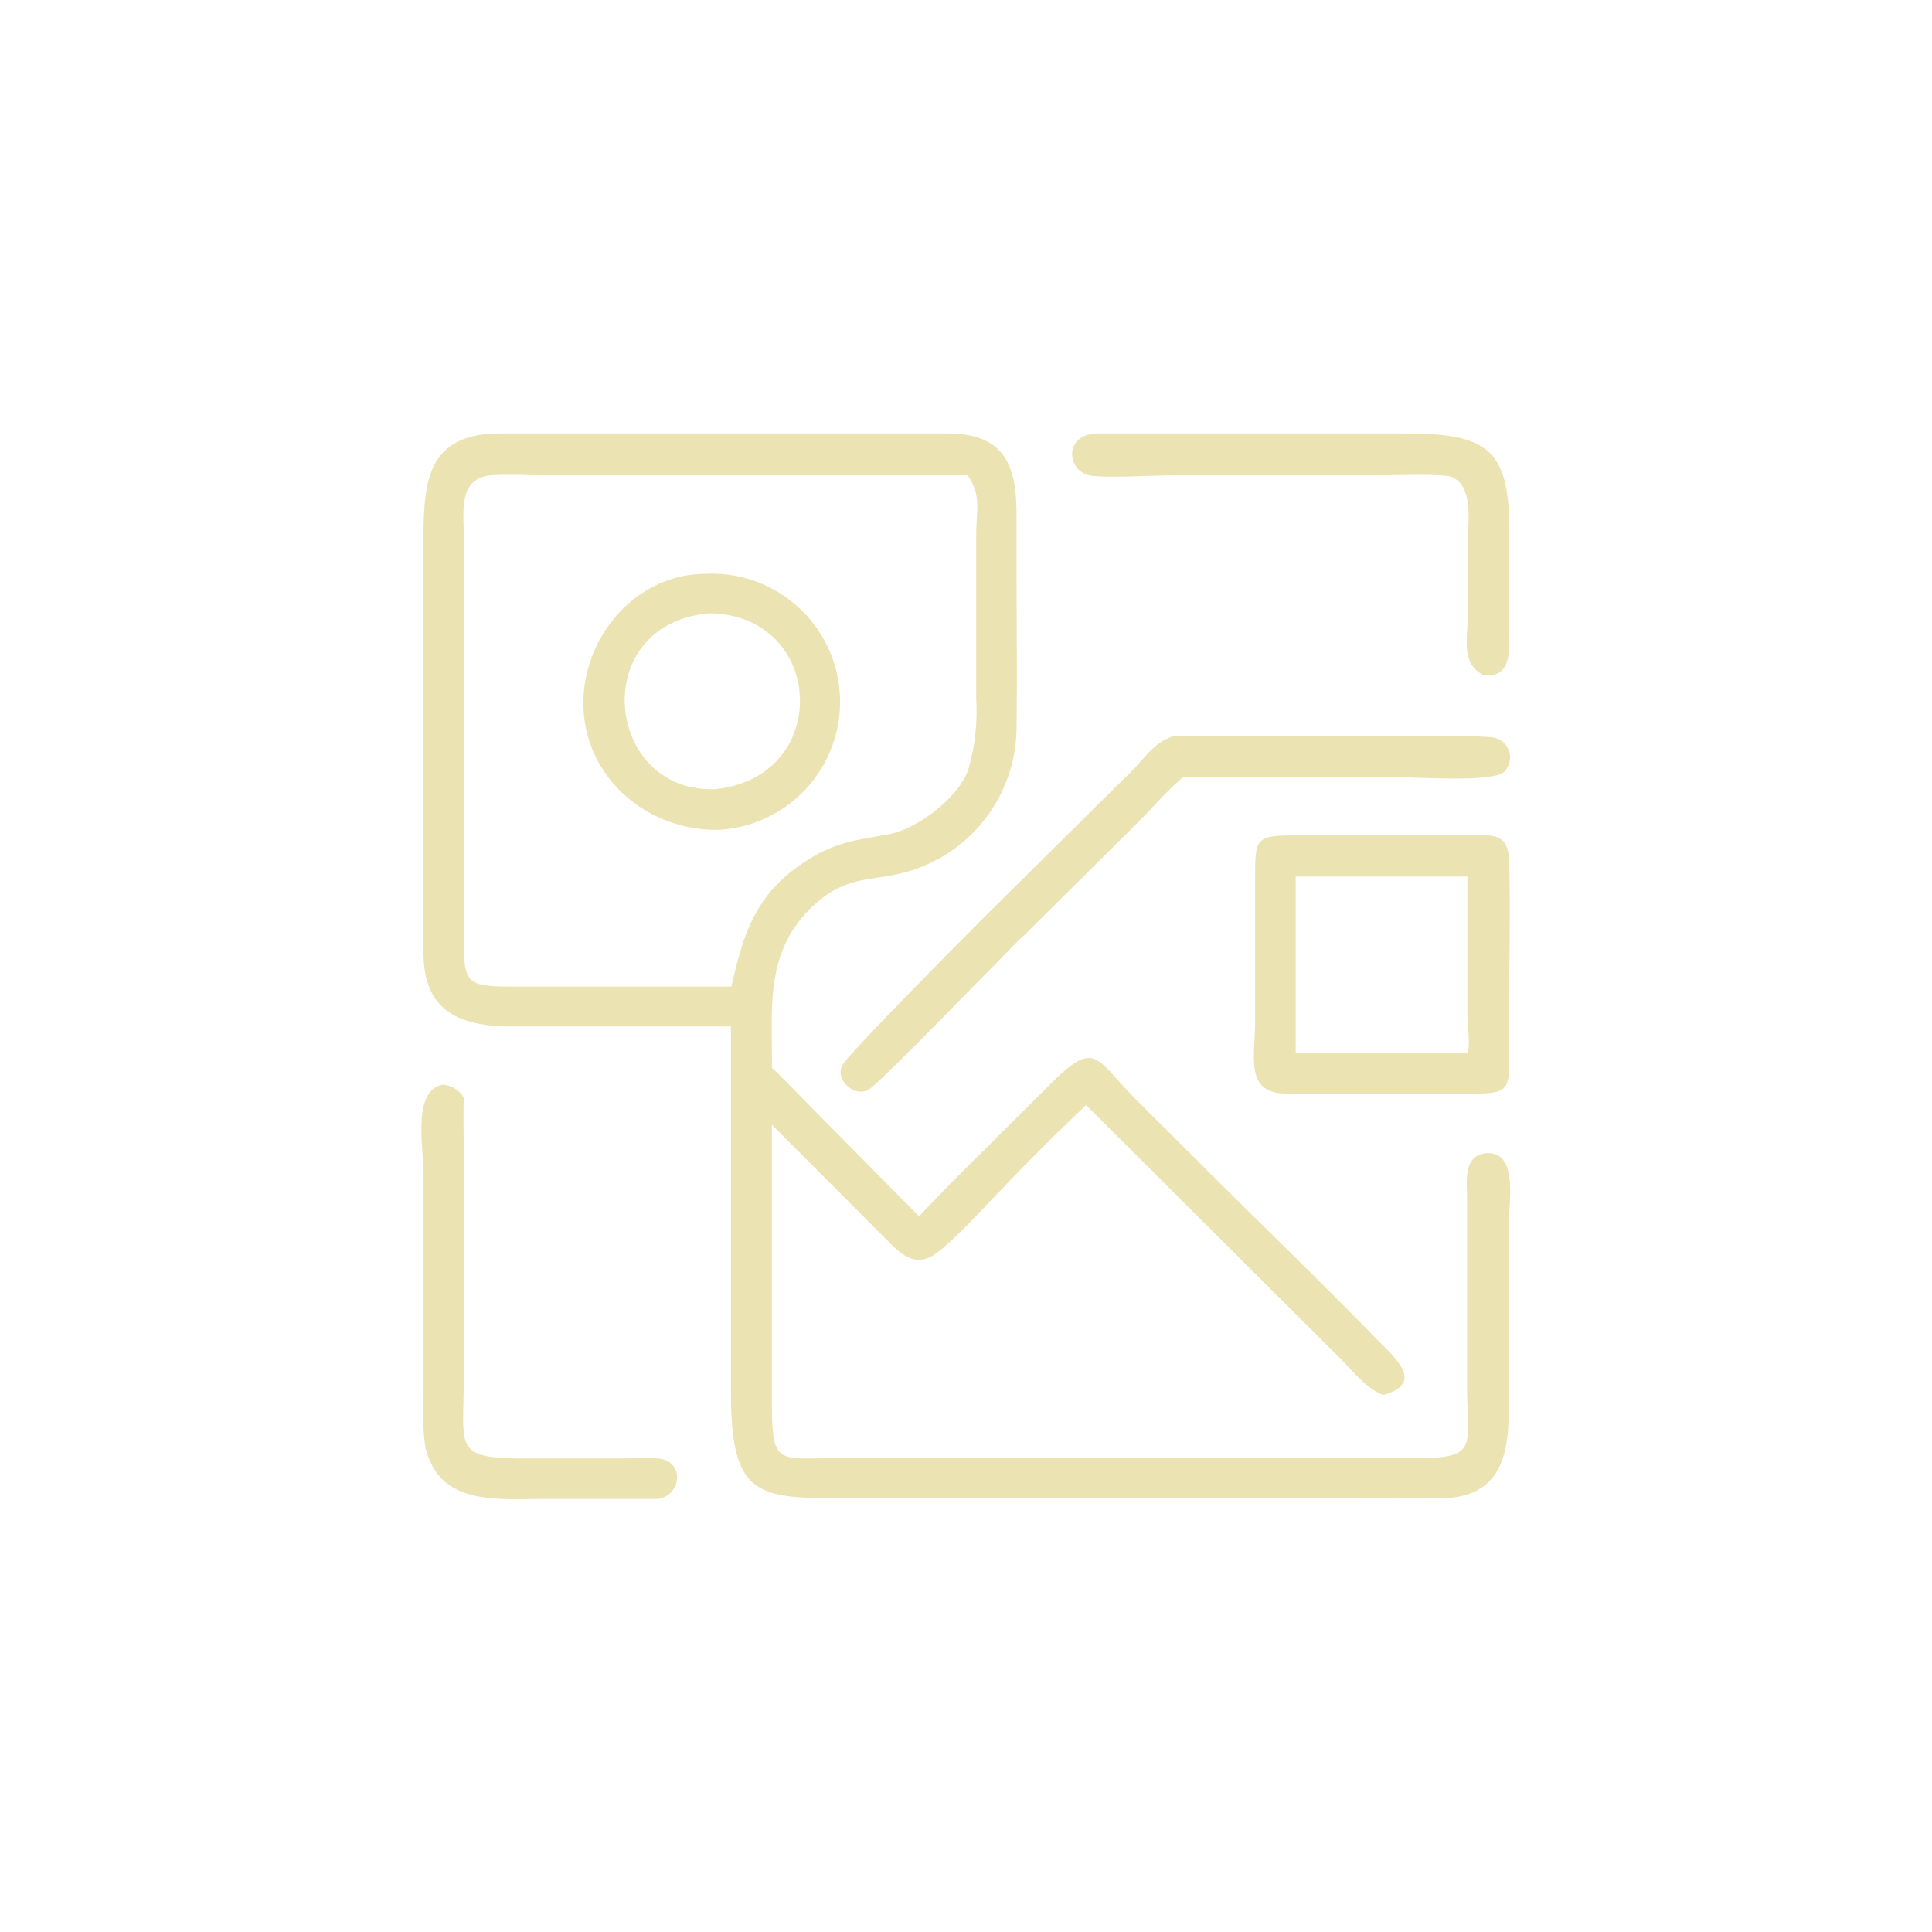 <?xml version="1.0" encoding="UTF-8"?>
<svg xmlns="http://www.w3.org/2000/svg" id="Capa_1" data-name="Capa 1" viewBox="0 0 227.02 227.02">
  <defs>
    <style>.cls-1{fill:#ece3b3;}</style>
  </defs>
  <path class="cls-1" d="M52,127.47A3,3,0,0,1,54.5,129c-.08,2.4,0,4.83,0,7.24v25.47c0,8.86-1.43,9.7,8.11,9.67l9.94,0c1.58,0,3.2-.15,4.77,0,3,.2,2.94,4.11.11,4.75H63.77c-5.28,0-12.22.86-13.8-6.15a29.33,29.33,0,0,1-.2-5.94V138C49.77,134.89,48.41,128.13,52,127.47Z"></path>
  <path class="cls-1" d="M129.11,50.93h35.74c9.65,0,12.5,1.52,12.5,11.32V73.93c0,2.41.37,5.75-3,5.41-2.73-1.3-1.89-4.41-1.88-6.92V63.86c0-2.31.76-6.81-1.94-7.83-1-.38-6.61-.18-8.07-.18H138.06c-2.7,0-7.18.32-9.7.07C125.28,55.61,124.84,50.89,129.11,50.93Z"></path>
  <path class="cls-1" d="M137.81,86.54c2.57-.07,5.16,0,7.73,0h24.39a50.23,50.23,0,0,1,5.21.08,2.38,2.38,0,0,1,1.58,4.09c-1.25,1.2-9.68.64-11.91.64H139c-1.76,1.45-3.39,3.37-5,5l-13.71,13.61c-1.31,1.19-2.48,2.5-3.74,3.75-2.5,2.48-13.47,13.86-14.58,14.39-1.65.79-3.88-1.23-3-2.92.63-1.28,14.93-15.64,16.55-17.28l17.72-17.55C134.66,88.86,135.76,87.17,137.81,86.54Z"></path>
  <path class="cls-1" d="M173.15,98.16l.58,0c2.6-.14,3.55.54,3.61,3.18.15,5.61,0,11.26,0,16.87v5.6c0,4.31.06,4.73-4.79,4.69h-21c-5.42.19-4.07-4.23-4.07-8.39V103.61c0-5.29-.09-5.45,5.28-5.45ZM152.25,103v20.68h20.18c.37-.65,0-3.38,0-4.28V103Z"></path>
  <path class="cls-1" d="M58.91,50.93h52.37c6.72,0,8.19,3.64,8.17,9.67l0,5.55c0,6.48.08,13,0,19.43a17.71,17.71,0,0,1-12.18,16.65c-4.64,1.53-7.75.28-12.06,4.55-5.37,5.31-4.45,11.81-4.5,18.69,1.74,1.65,3.39,3.41,5.08,5.11L108,142.93c3.51-3.77,7.21-7.34,10.86-11l4.51-4.49c5.46-5.46,5.26-3.07,10.26,1.9l9.61,9.58c6.23,6.17,12.52,12.26,18.63,18.54,1.87,1.91,5.73,5.11.65,6.46-1.93-.72-3.6-2.85-5-4.26l-29.89-29.8c-3.64,3.41-7.59,7.4-11,11-1.55,1.63-5.45,5.82-7.11,6.74-2.43,1.34-4.12-.72-5.68-2.27L90.7,132.16v32.25c0,7.89.59,6.92,7.43,6.93h68c7.72,0,6.27-1.16,6.26-8.43V140.79c0-2-.49-5.15,2.37-5.28,3.65-.17,2.54,5.83,2.54,8.21v21.39c0,5.47-.66,10.88-8,10.95-5.58.06-11.18,0-16.77,0h-51.5c-11.82,0-15.14.42-15.14-12.54v-42.9H60.25c-6.21,0-10.48-1.73-10.49-8.68V63.4C49.77,56.41,50.26,50.9,58.91,50.93Zm-1.16,4.92c-3.94.32-3.25,4.27-3.25,7.13v47.49c0,5.25.41,5.48,6.21,5.46H85.94c1.61-7.13,3.23-11.71,10.23-15.63,3.28-1.63,5-1.62,8.39-2.3s8.15-4.38,9.22-7.58a24.45,24.45,0,0,0,.93-8.25V62.92c0-3,.66-4.6-1-7.07H64C61.94,55.85,59.8,55.72,57.75,55.85Z"></path>
  <path class="cls-1" d="M82.87,67.43a15.06,15.06,0,1,1,1.56,30.08c-8.36.16-15.78-6.15-15.88-14.73C68.47,74.86,74.69,67.46,82.87,67.43Zm.57,4.64C69,73.2,71,93.16,84,92.73,97.84,91.37,97,72.32,83.44,72.07Z"></path>
</svg>
